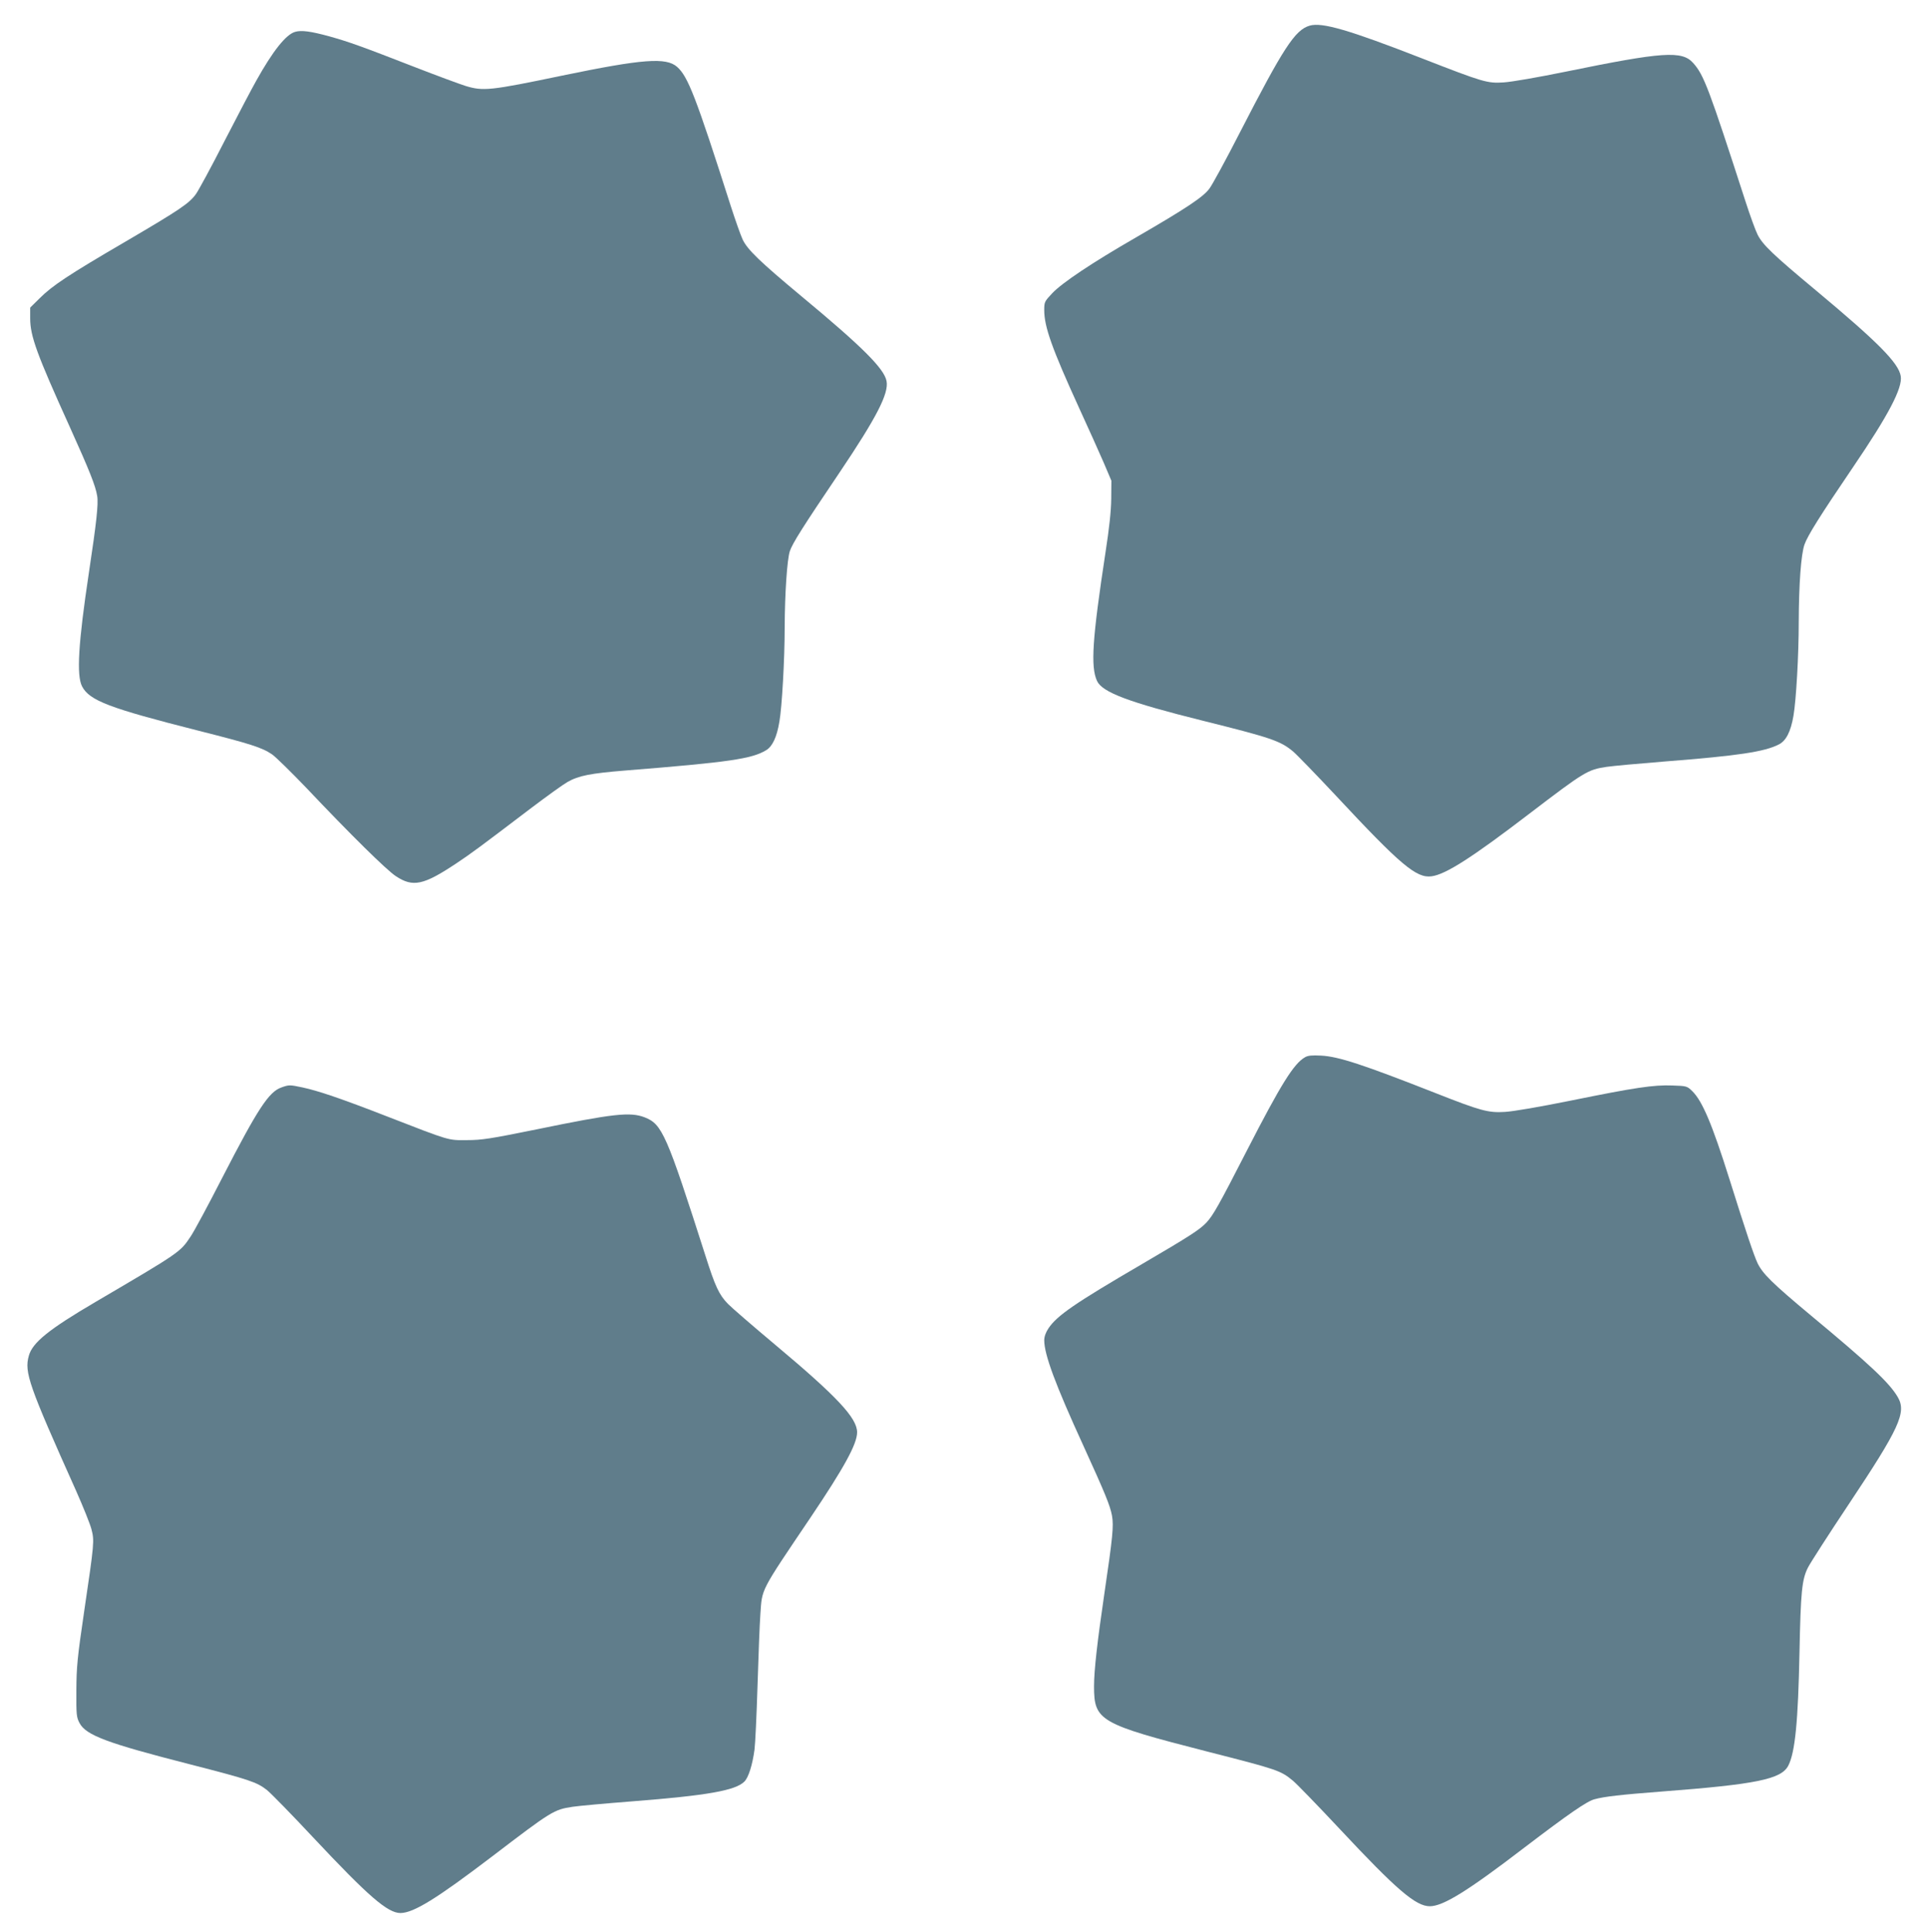 <?xml version="1.0" standalone="no"?>
<!DOCTYPE svg PUBLIC "-//W3C//DTD SVG 20010904//EN"
 "http://www.w3.org/TR/2001/REC-SVG-20010904/DTD/svg10.dtd">
<svg version="1.0" xmlns="http://www.w3.org/2000/svg"
 width="1277pt" height="1280pt" viewBox="0 0 1277 1280"
 preserveAspectRatio="xMidYMid meet">
<g transform="translate(0,1280) scale(0.1,-0.1)"
fill="#607d8b" stroke="none">
<path d="M8679 12630 c-97 -28 -174 -147 -463 -709 -91 -178 -182 -345 -201
-370 -40 -56 -157 -133 -485 -323 -292 -168 -492 -302 -557 -371 -51 -54 -53
-58 -53 -112 0 -110 51 -254 232 -650 61 -132 133 -294 162 -360 l51 -120 -1
-120 c-1 -83 -13 -193 -38 -355 -87 -571 -100 -757 -56 -852 35 -75 210 -141
700 -263 453 -113 513 -133 598 -203 24 -20 153 -153 287 -296 427 -458 532
-546 632 -532 93 12 269 125 643 411 372 284 391 295 516 314 40 6 215 22 390
36 486 38 656 64 751 112 49 24 80 85 98 190 18 104 35 404 35 622 1 254 15
446 38 513 22 61 100 186 322 513 236 347 329 525 316 603 -14 87 -151 225
-561 567 -286 238 -354 303 -388 371 -14 28 -50 127 -80 220 -243 750 -275
836 -346 916 -74 84 -201 75 -846 -57 -181 -37 -359 -68 -410 -71 -108 -7
-133 0 -541 159 -485 189 -663 241 -745 217z"/>
<path d="M1956 12589 c-61 -17 -148 -127 -258 -324 -31 -55 -126 -236 -212
-403 -85 -167 -170 -323 -187 -347 -45 -63 -108 -105 -466 -315 -379 -221
-487 -293 -570 -376 l-63 -62 0 -71 c0 -118 44 -238 263 -721 130 -288 170
-388 181 -456 9 -52 -5 -178 -55 -509 -70 -465 -83 -680 -45 -753 49 -94 182
-144 766 -292 352 -89 427 -113 494 -159 24 -17 124 -115 223 -218 300 -317
535 -548 596 -588 113 -75 183 -60 397 82 105 70 151 104 501 370 102 77 210
155 240 172 74 42 151 57 384 76 689 55 838 77 933 135 41 25 70 86 87 189 17
95 35 414 35 626 1 225 16 447 34 503 18 53 85 159 328 519 247 367 329 526
313 608 -15 82 -160 227 -565 563 -275 229 -358 309 -389 376 -13 28 -48 127
-78 220 -233 729 -284 859 -356 923 -73 64 -226 53 -762 -58 -480 -100 -523
-104 -641 -68 -38 12 -190 68 -339 126 -357 139 -434 166 -562 202 -124 34
-186 42 -227 30z"/>
<path d="M8648 5795 c-74 -42 -159 -178 -386 -620 -185 -361 -222 -426 -266
-474 -45 -48 -108 -89 -431 -278 -442 -258 -560 -339 -617 -424 -18 -27 -28
-55 -28 -79 0 -95 74 -294 260 -700 145 -318 176 -394 189 -462 12 -69 5 -140
-50 -513 -47 -320 -69 -511 -69 -618 0 -228 36 -249 750 -432 470 -120 485
-125 569 -194 24 -20 164 -164 310 -320 375 -401 503 -511 596 -511 88 0 249
99 630 391 289 220 411 305 462 318 66 18 172 30 444 51 631 48 794 82 840
172 45 88 65 292 74 753 8 398 16 480 56 559 17 33 138 221 268 416 339 509
387 612 327 714 -55 94 -186 217 -575 540 -258 215 -320 277 -354 347 -25 54
-75 202 -187 559 -114 362 -179 516 -246 581 -34 33 -37 34 -131 37 -124 5
-250 -14 -673 -100 -208 -42 -382 -72 -437 -75 -110 -7 -161 7 -458 124 -481
189 -644 243 -760 249 -60 3 -87 1 -107 -11z"/>
<path d="M1865 5595 c-84 -29 -157 -142 -393 -600 -90 -176 -184 -351 -209
-388 -69 -104 -71 -105 -628 -432 -312 -183 -420 -270 -444 -358 -31 -109 0
-196 313 -894 47 -106 93 -220 102 -255 20 -77 19 -89 -48 -543 -46 -312 -51
-369 -52 -525 -1 -162 1 -178 21 -216 43 -81 181 -133 733 -274 393 -101 441
-117 509 -170 27 -22 166 -164 309 -317 364 -388 491 -498 576 -498 87 1 238
94 606 374 397 303 410 311 535 330 39 6 216 22 395 36 500 39 684 72 743 131
27 27 53 108 67 211 5 37 14 228 20 423 6 195 14 410 19 476 12 171 -4 141
332 639 223 331 309 488 309 565 0 95 -132 236 -545 582 -148 124 -289 246
-312 270 -58 60 -84 116 -148 318 -258 806 -287 872 -403 917 -96 37 -206 25
-717 -80 -305 -62 -364 -71 -460 -71 -127 -1 -108 -7 -530 157 -303 118 -457
170 -560 192 -85 18 -90 18 -140 0z"/>
</g>
</svg>
